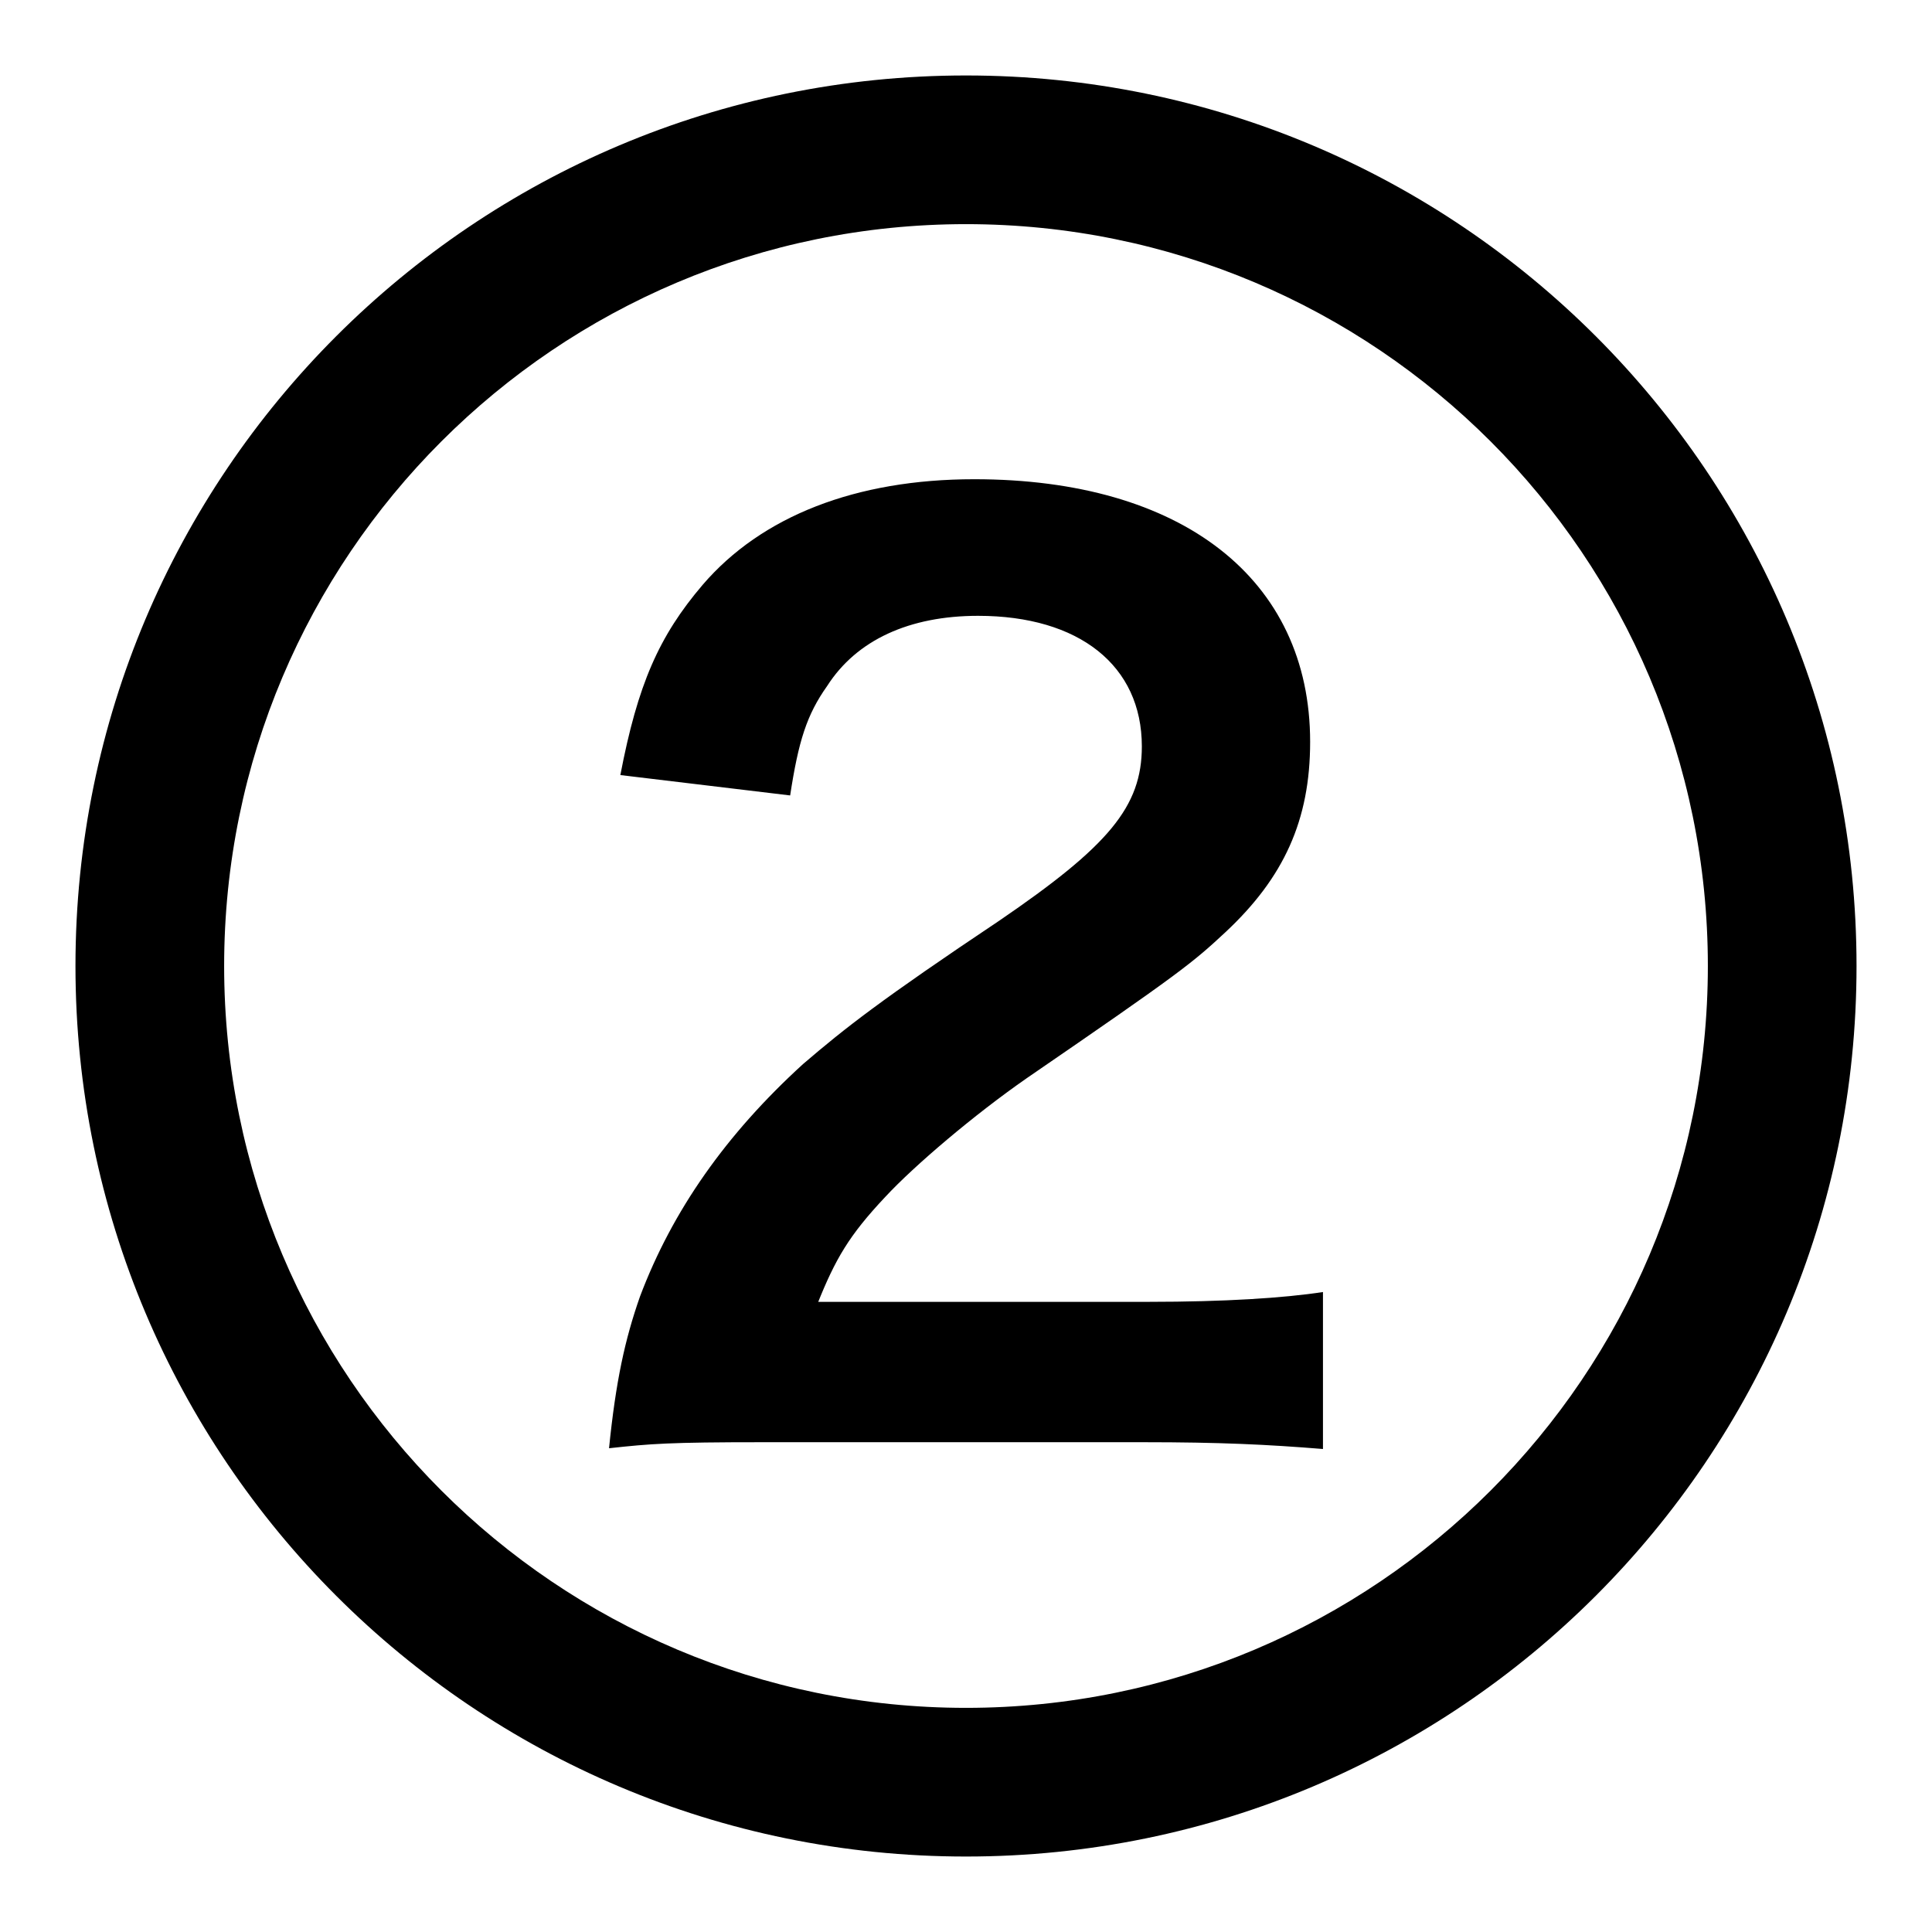 <?xml version="1.0" encoding="utf-8"?>
<!-- Svg Vector Icons : http://www.onlinewebfonts.com/icon -->
<!DOCTYPE svg PUBLIC "-//W3C//DTD SVG 1.1//EN" "http://www.w3.org/Graphics/SVG/1.1/DTD/svg11.dtd">
<svg version="1.1" xmlns="http://www.w3.org/2000/svg" xmlns:xlink="http://www.w3.org/1999/xlink" x="0px" y="0px" viewBox="0 0 256 256" enable-background="new 0 0 256 256" xml:space="preserve">
<g><g><path fill="#000000" d="M128,10C62.8,10,10,62.8,10,128c0,65.2,52.8,118,118,118c65.2,0,118-52.8,118-118C246,62.8,193.2,10,128,10z M128,226.3c-54.3,0-98.3-44-98.3-98.3c0-54.3,44-98.3,98.3-98.3c54.3,0,98.3,44,98.3,98.3C226.3,182.3,182.3,226.3,128,226.3z"/><path fill="#000000" d="M108.3,172.8c2.4-6,4.2-9.1,9-14.2c3.9-4.2,11.8-10.9,18.7-15.7c20.4-14,22-15.3,26.4-19.4c7.7-7.2,11.2-14.8,11.2-25.2c0-21.6-17-34.8-44.5-34.8c-15.7,0-28.2,4.9-36,14c-5.8,6.8-8.6,13.2-10.9,25.2l22.5,2.7c1.1-7.2,2.2-10.7,4.9-14.5c3.9-6.1,10.9-9.3,20-9.3c13.4,0,21.7,6.6,21.7,17.3c0,8-4.4,13.2-18.9,23.1c-15.7,10.5-20.4,14.2-26,19c-10.2,9.3-17.3,19.4-21.6,30.8c-2,5.7-3.2,11.2-4.1,20.1c5.5-0.6,8-0.8,20.3-0.8h50.5c10.1,0,16.4,0.3,23.8,0.9v-20.8c-5.2,0.8-13.1,1.3-23,1.3H108.3L108.3,172.8z"/></g></g>
</svg>